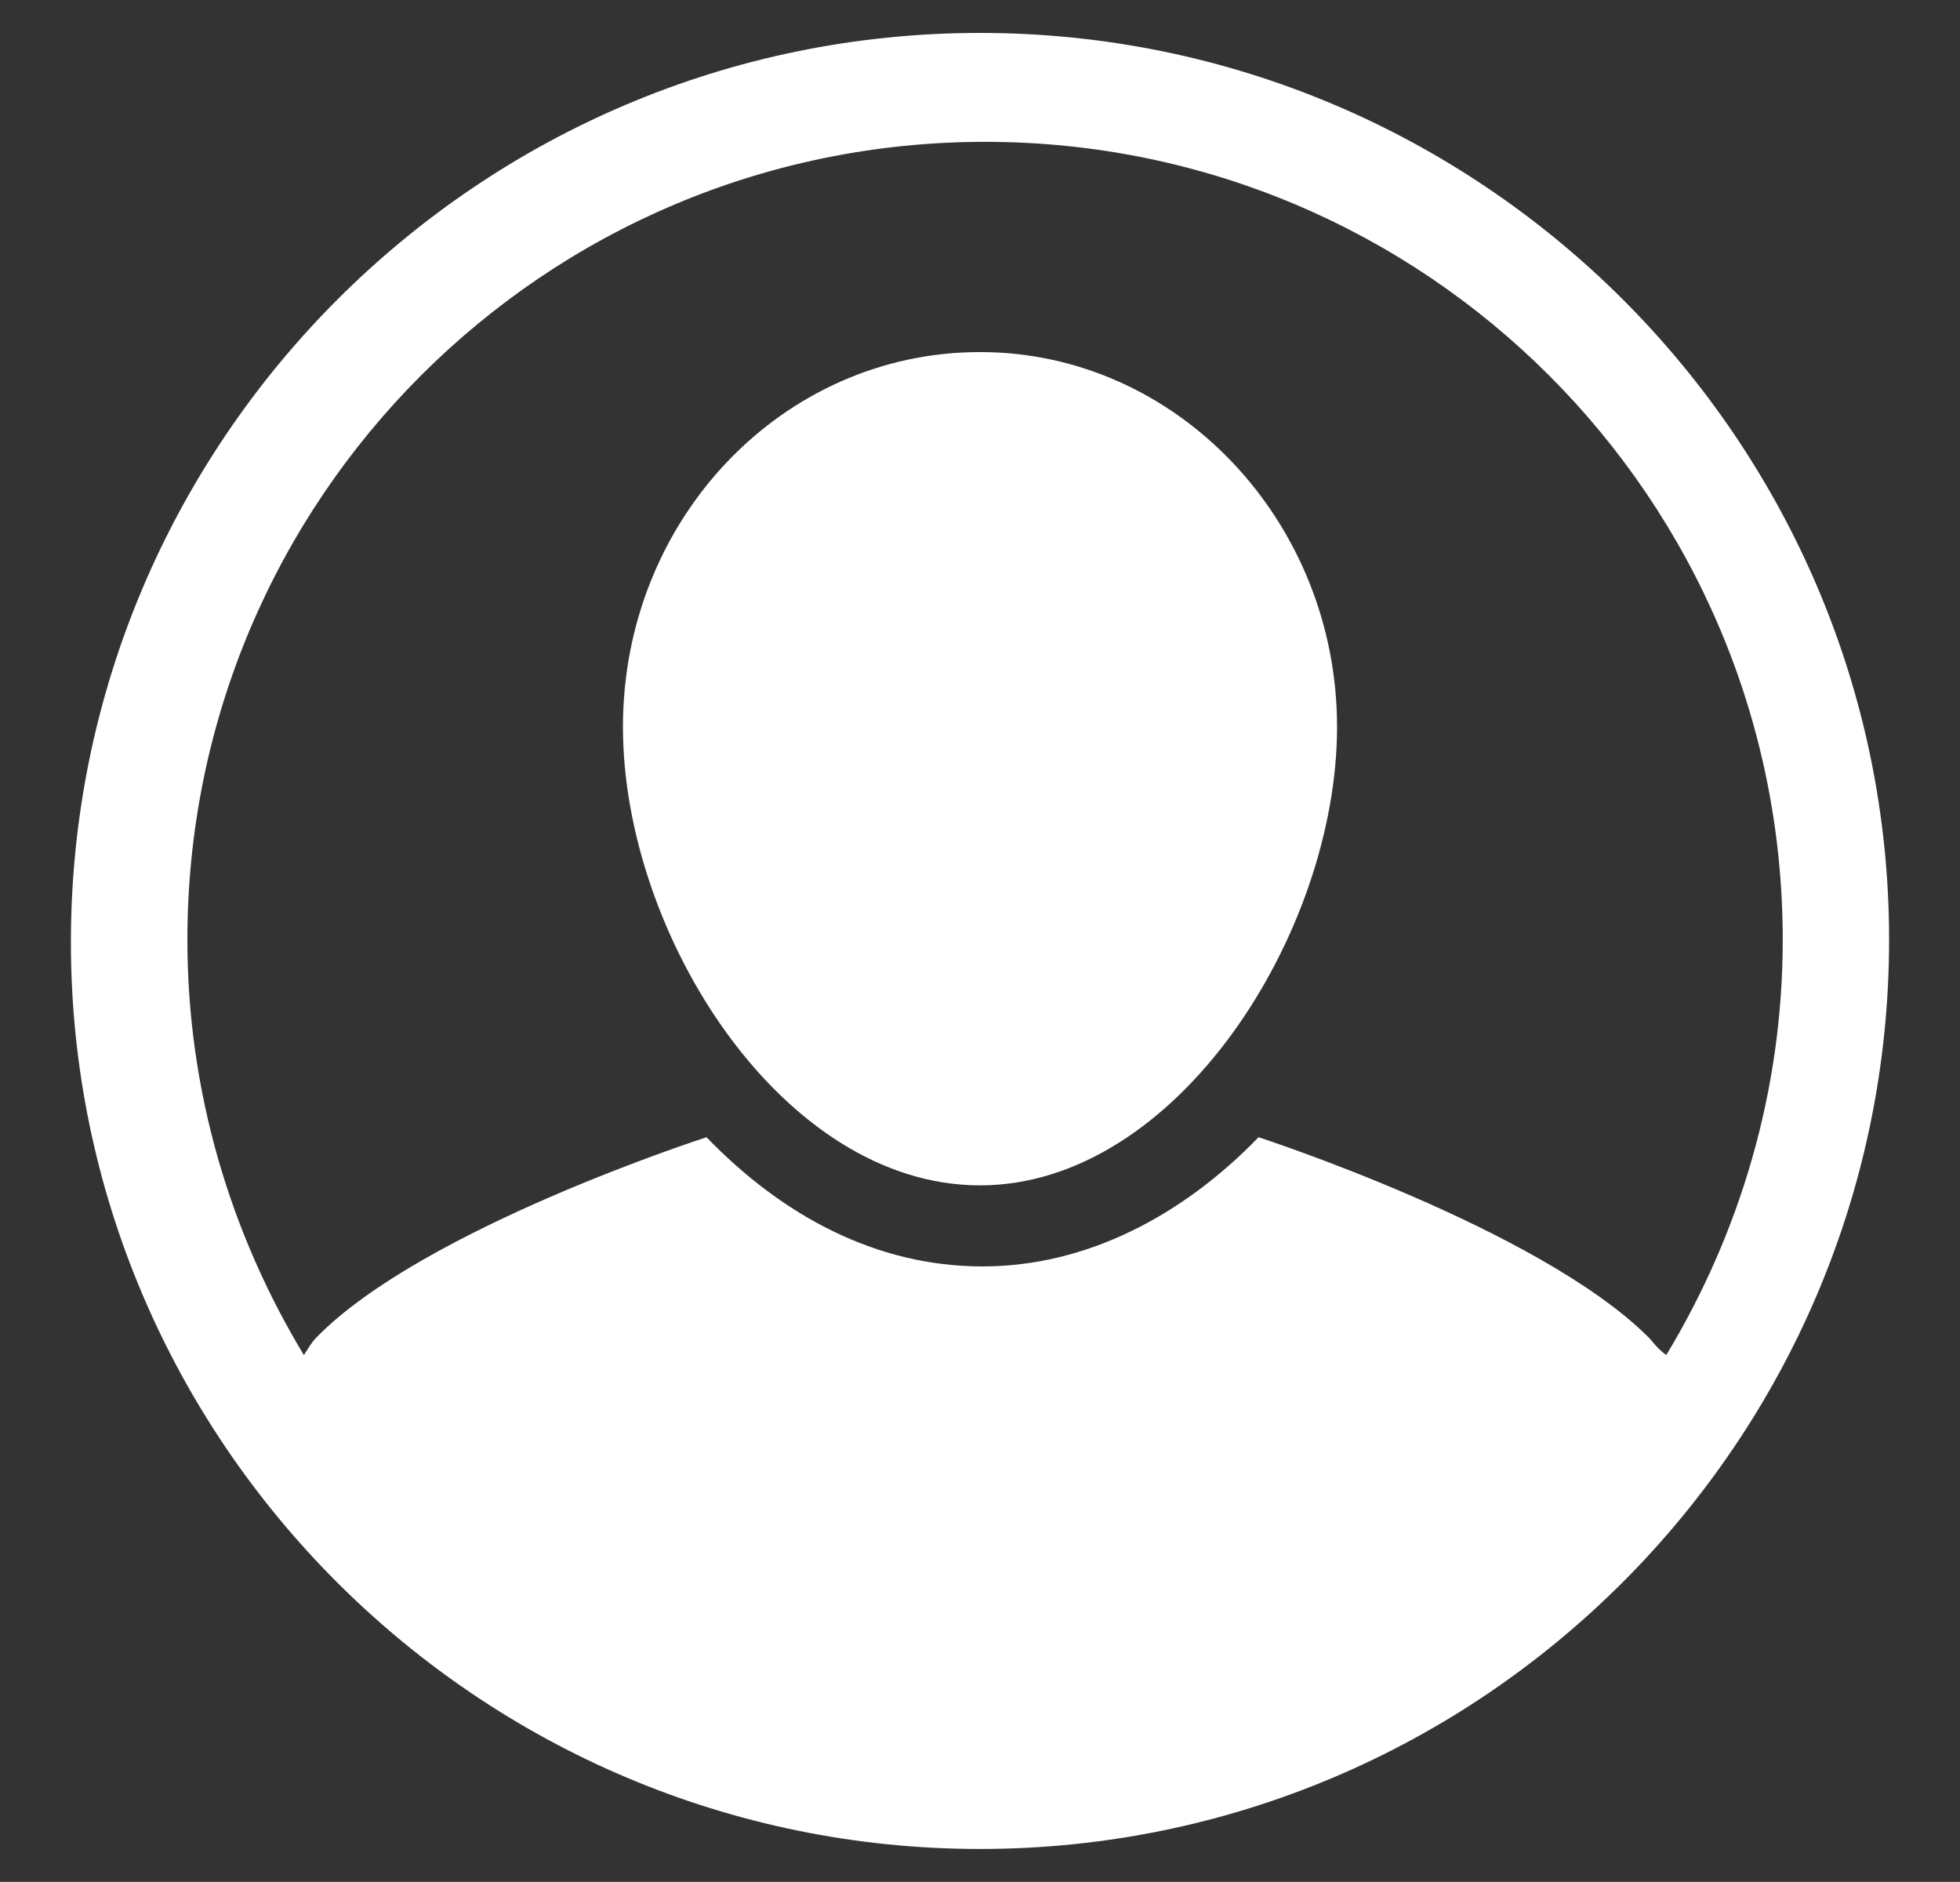 <?xml version="1.0" encoding="utf-8"?>
<!-- Generator: Adobe Illustrator 19.2.1, SVG Export Plug-In . SVG Version: 6.00 Build 0)  -->
<!DOCTYPE svg PUBLIC "-//W3C//DTD SVG 1.1//EN" "http://www.w3.org/Graphics/SVG/1.1/DTD/svg11.dtd">
<svg version="1.1" id="Layer_1" xmlns="http://www.w3.org/2000/svg" xmlns:xlink="http://www.w3.org/1999/xlink" x="0px" y="0px"
	 viewBox="0 0 77.4 74.3" style="enable-background:new 0 0 77.4 74.3;" xml:space="preserve">
<rect x="0" y="0" width="77.4" height="74.3" fill="#333333" stroke="none"/>
<style type="text/css">
	.st0{fill:#FFFFFF;}
</style>
<g id="Layer_2">
	<path class="st0" d="M38.7,1.3C18.9,1.3,2.8,17.4,2.8,37.2C2.8,56.9,18.9,73,38.7,73s35.9-16.1,35.9-35.9
		C74.6,17.4,58.5,1.3,38.7,1.3z M65.1,52.8c-4.3-4.3-15.4-7.9-15.4-7.9c-3,3.1-6.8,5.1-10.9,5.1c-4.2,0-7.9-2-10.9-5.1
		c0,0-11.2,3.6-15.4,7.9c-0.2,0.2-0.3,0.4-0.5,0.7c-2.9-4.8-4.6-10.4-4.6-16.4c0-17.4,14.1-31.5,31.5-31.5s31.5,14.1,31.5,31.5
		c0,6-1.7,11.6-4.6,16.4C65.4,53.2,65.3,53,65.1,52.8z M38.7,13.9c-7.8,0-14.1,6.6-14.1,14.8s6.3,18.1,14.1,18.1s14.1-10,14.1-18.1
		S46.5,13.9,38.7,13.9z"/>
</g>
</svg>

